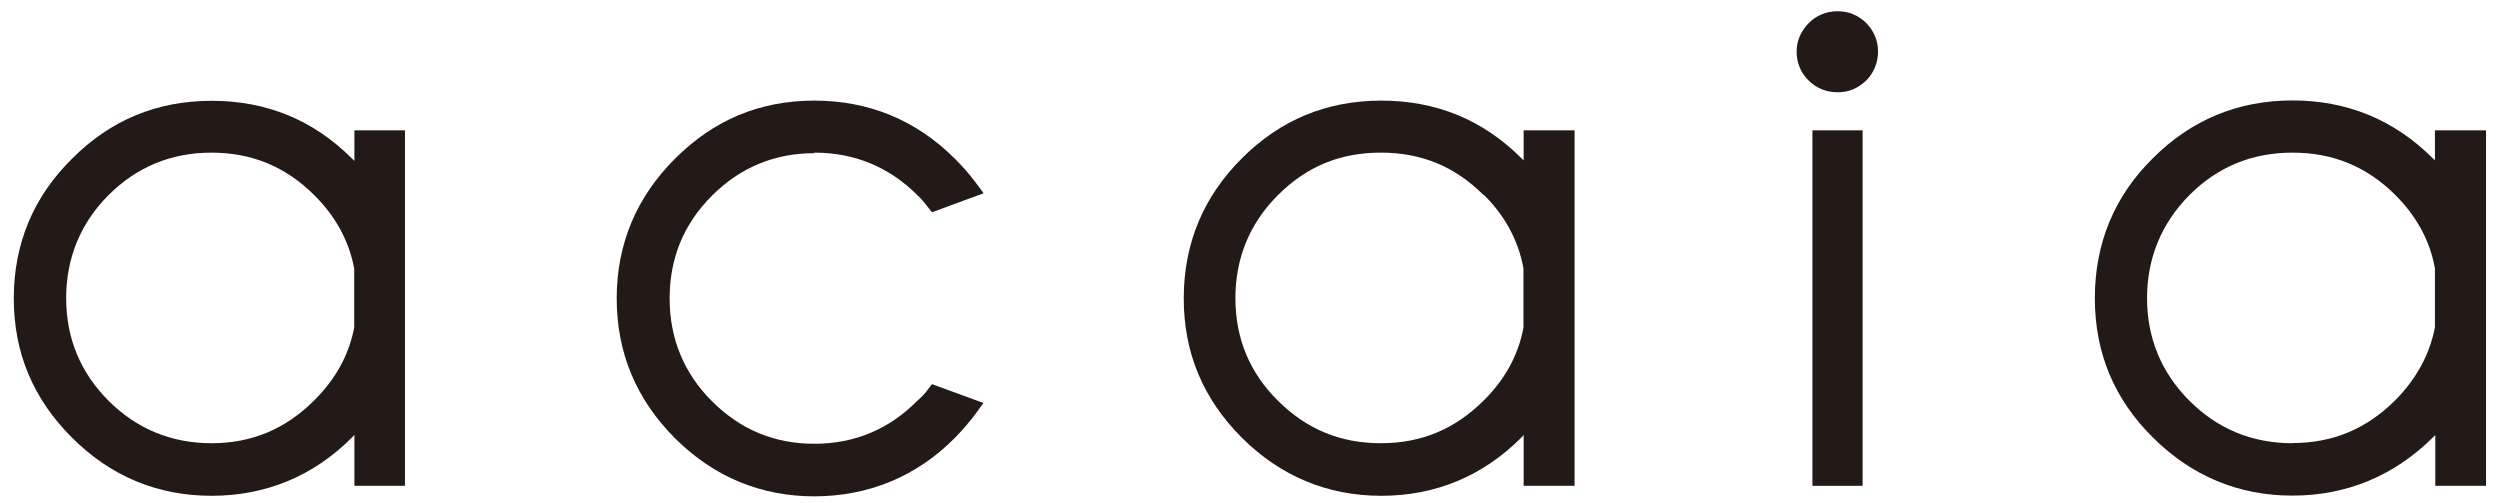 <?xml version="1.0" encoding="UTF-8"?>
<svg xmlns="http://www.w3.org/2000/svg" version="1.1" viewBox="0 0 1379.1 277.4">
  <defs>
    <style>
      .cls-1 {
        fill: #231916;
      }
    </style>
  </defs>
  <!-- Generator: Adobe Illustrator 28.7.1, SVG Export Plug-In . SVG Version: 1.2.0 Build 142)  -->
  <g>
    <g id="_レイヤー_1" data-name="レイヤー_1">
      <g id="Layer_1">
        <g>
          <path class="cls-1" d="M195.5,88.8c-.5-.5-.9-1.1-1.4-1.4-21.2-21.2-47.1-31.8-77.3-31.8s-55.9,10.7-76.9,31.8C18.5,108.4,7.6,134.4,7.6,164.6s10.8,55.6,32.2,76.9c21.2,21.2,47.1,32,76.9,32s56.2-10.8,77.5-32.2c.4-.4.9-.9,1.3-1.4v28.1h27.9V71.9h-27.9v16.8h0ZM116.7,244.5c-22.1,0-41.3-7.9-56.8-23.4-15.5-15.5-23.4-34.5-23.4-56.6s7.9-41.4,23.4-56.9,34.6-23.4,56.7-23.4,40.9,7.6,56.8,23.5c11.7,11.6,19.1,25.1,22,40.4v32.6c-2.9,15.1-10.3,28.5-22,40.1-15.9,15.9-34.5,23.7-56.8,23.7"/>
          <path class="cls-1" d="M449.2,84.2c22.2,0,41.3,7.9,56.9,23.5,1.8,1.7,3.6,3.7,5.5,6.2l2.5,3.2,28.5-10.5-4.3-5.8c-3.4-4.6-7.4-9.1-11.6-13.3-21.3-21.2-47.3-32-77.5-32s-55.6,10.8-76.8,32c-21.3,21.2-32.2,47.1-32.2,77.1s10.8,55.8,32.2,77.2c21.3,21.2,47.2,32,76.8,32s56.3-10.8,77.5-32.2c4.6-4.7,8.3-9.1,11.6-13.5l4.2-5.8-28.4-10.4-2.4,3.2c-1.8,2.4-3.6,4.2-5.7,6-15.5,15.7-34.6,23.7-56.8,23.7s-40.8-7.9-56.4-23.4c-15.5-15.5-23.4-34.6-23.4-56.7s7.6-41,23.4-56.8c15.5-15.5,34.5-23.4,56.4-23.4"/>
          <path class="cls-1" d="M840.6,88.6c-.4-.4-.8-.9-1.3-1.3-21.2-21.2-47.1-31.8-77.3-31.8s-55.8,10.7-76.9,31.8c-21.3,21.2-32.1,47.1-32.1,77.3s10.8,55.6,32.1,76.9c21.3,21.2,47.2,32,76.9,32s56-10.8,77.3-32.2c.4-.4.8-.8,1.2-1.3v28h28.1V71.9h-28.1v16.6h.1ZM818.7,107.6c11.6,11.6,18.9,25.1,21.7,40.4v32.7c-2.8,15.1-10.1,28.5-21.8,40.1-15.9,15.9-34.5,23.7-56.8,23.7s-40.9-7.6-56.8-23.4c-15.7-15.5-23.5-34.5-23.5-56.6s7.9-41.4,23.5-56.9c15.8-15.8,34.3-23.4,56.7-23.4s40.9,7.6,56.8,23.5"/>
          <path class="cls-1" d="M1029.4,12.6c-4.5-4.3-9.7-6.4-15.7-6.4s-11.7,2.2-16,6.6c-4.3,4.5-6.6,9.7-6.6,15.7s2.2,11.7,6.7,16c4.3,4.2,9.7,6.4,15.9,6.4s11-2.1,15.7-6.4c4.2-4.2,6.6-9.9,6.6-16s-2.2-11.3-6.4-15.7h-.1Z"/>
          <rect class="cls-1" x="999.8" y="71.9" width="27.7" height="196.1"/>
          <path class="cls-1" d="M1343.2,71.9v16.6c-.4-.4-.8-.9-1.3-1.3-21.3-21.2-47.3-31.8-77.3-31.8s-55.8,10.7-76.9,31.8c-21.3,20.9-32.1,47-32.1,77.3s10.8,55.9,32.1,76.9c21.3,21.2,47.2,32,76.9,32s56-10.8,77.6-32.2c.4-.4.8-.8,1.2-1.2v28h28V71.9h-28.1ZM1264.6,244.5c-22.2,0-41.3-7.9-56.8-23.4-15.5-15.5-23.4-34.6-23.4-56.6s7.9-41.3,23.4-56.9c15.4-15.5,34.5-23.4,56.8-23.4s40.9,7.6,56.8,23.4c11.7,11.7,19.1,25.3,21.8,40.4v32.6c-2.9,15-10.3,28.5-21.8,40.1-15.9,15.9-34.5,23.7-56.8,23.7"/>
        </g>
      </g>
    </g>
  </g>
</svg>